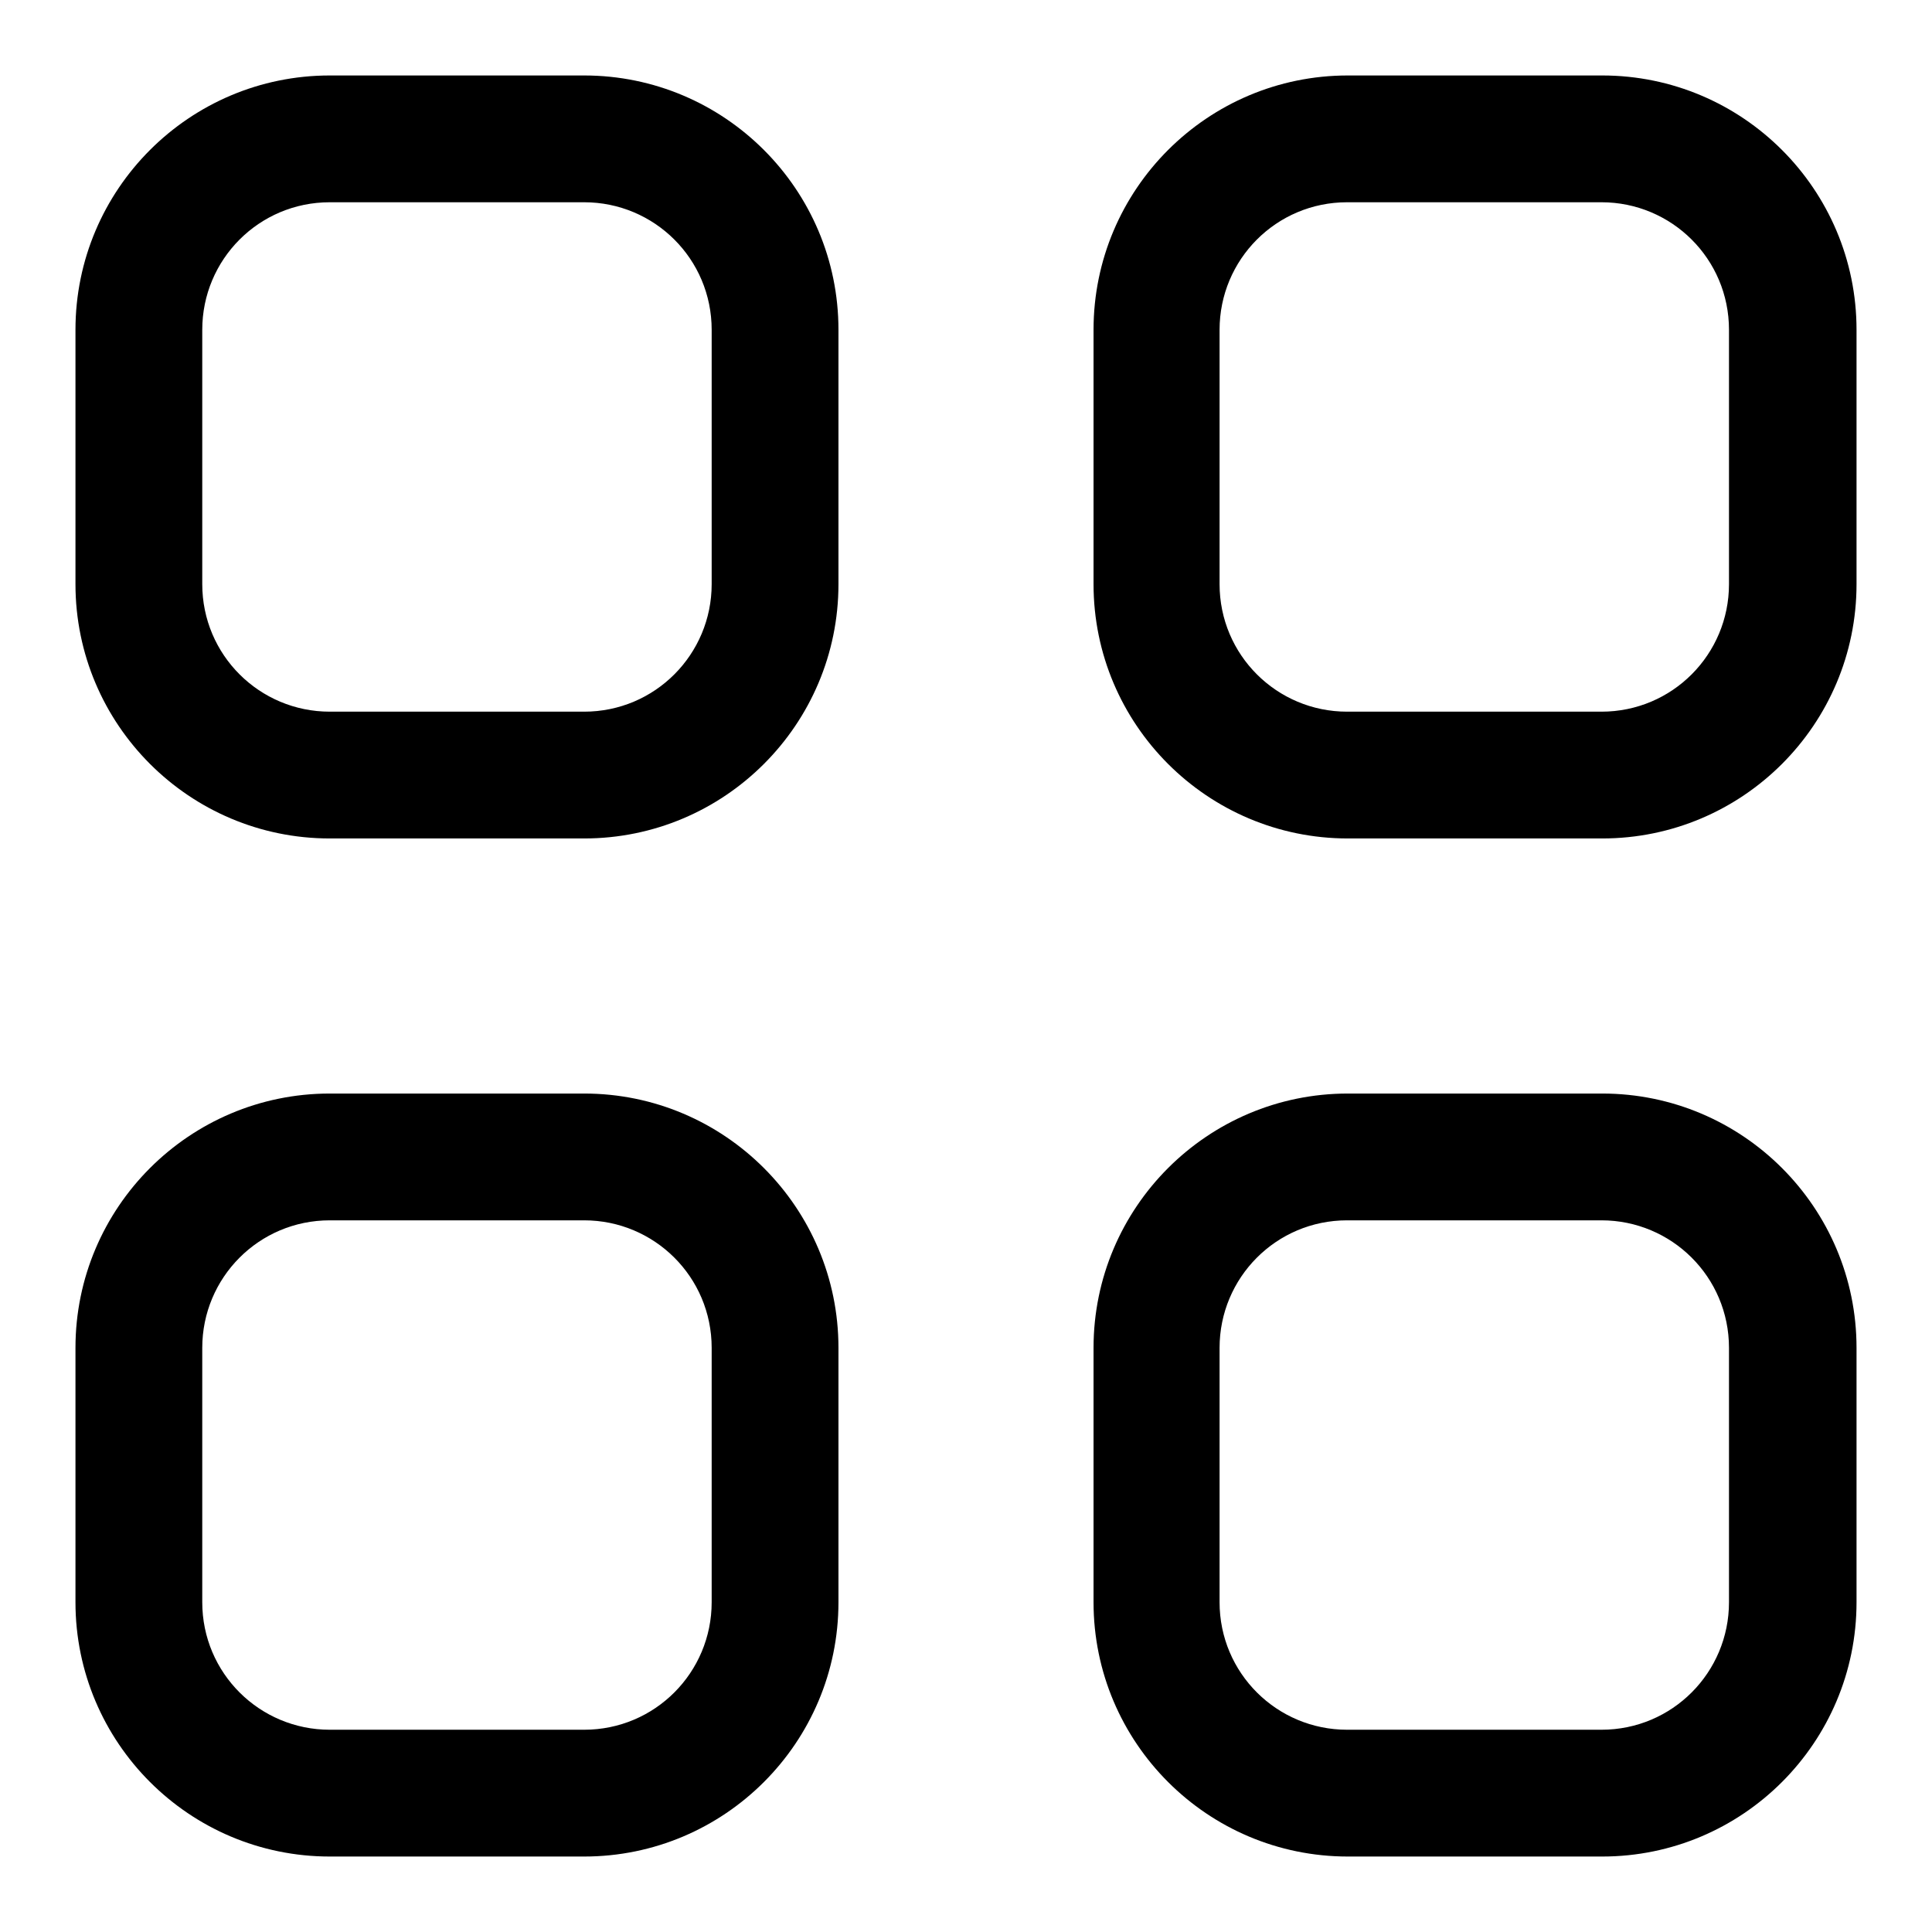 <?xml version="1.0" encoding="utf-8"?>
<!-- Svg Vector Icons : http://www.onlinewebfonts.com/icon -->
<!DOCTYPE svg PUBLIC "-//W3C//DTD SVG 1.1//EN" "http://www.w3.org/Graphics/SVG/1.1/DTD/svg11.dtd">
<svg version="1.1" xmlns="http://www.w3.org/2000/svg" xmlns:xlink="http://www.w3.org/1999/xlink" x="0px" y="0px" viewBox="0 0 256 256" enable-background="new 0 0 256 256" xml:space="preserve">
<g> <path fill="#000000" d="M77.4,144.9H43.7C25.1,144.9,10,160,10,178.6v33.7c0,18.6,15.1,33.7,33.7,33.7h33.7 c18.6,0,33.7-15.1,33.7-33.7l0,0v-33.7C111.1,160,96,144.9,77.4,144.9z M94.3,212.3c0,9.3-7.5,16.9-16.9,16.9l0,0H43.7 c-9.3,0-16.9-7.5-16.9-16.9l0,0v-33.7c0-9.3,7.5-16.9,16.9-16.9l0,0h33.7c9.3,0,16.9,7.5,16.9,16.9l0,0V212.3z M77.4,10H43.7 C25.1,10,10,25.1,10,43.7v33.7c0,18.6,15.1,33.7,33.7,33.7l0,0h33.7c18.6,0,33.7-15.1,33.7-33.7l0,0V43.7C111.1,25.1,96,10,77.4,10 z M94.3,77.4c0,9.3-7.5,16.9-16.9,16.9H43.7c-9.3,0-16.9-7.5-16.9-16.9V43.7c0-9.3,7.5-16.9,16.9-16.9h33.7 c9.3,0,16.9,7.5,16.9,16.9V77.4z M212.3,144.9h-33.7c-18.6,0-33.7,15.1-33.7,33.7v33.7c0,18.6,15.1,33.7,33.7,33.7h33.7 c18.6,0,33.7-15.1,33.7-33.7v-33.7C246,160,230.9,144.9,212.3,144.9z M229.1,212.3c0,9.3-7.5,16.9-16.9,16.9l0,0h-33.7 c-9.3,0-16.9-7.5-16.9-16.9l0,0v-33.7c0-9.3,7.5-16.9,16.9-16.9l0,0h33.7c9.3,0,16.9,7.5,16.9,16.9l0,0V212.3z M212.3,10h-33.7 c-18.6,0-33.7,15.1-33.7,33.7v33.7c0,18.6,15.1,33.7,33.7,33.7l0,0h33.7c18.6,0,33.7-15.1,33.7-33.7V43.7 C246,25.1,230.9,10,212.3,10z M229.1,77.4c0,9.3-7.5,16.9-16.9,16.9l0,0h-33.7c-9.3,0-16.9-7.5-16.9-16.9l0,0V43.7 c0-9.3,7.5-16.9,16.9-16.9l0,0h33.7c9.3,0,16.9,7.5,16.9,16.9l0,0V77.4z"/></g>
</svg>